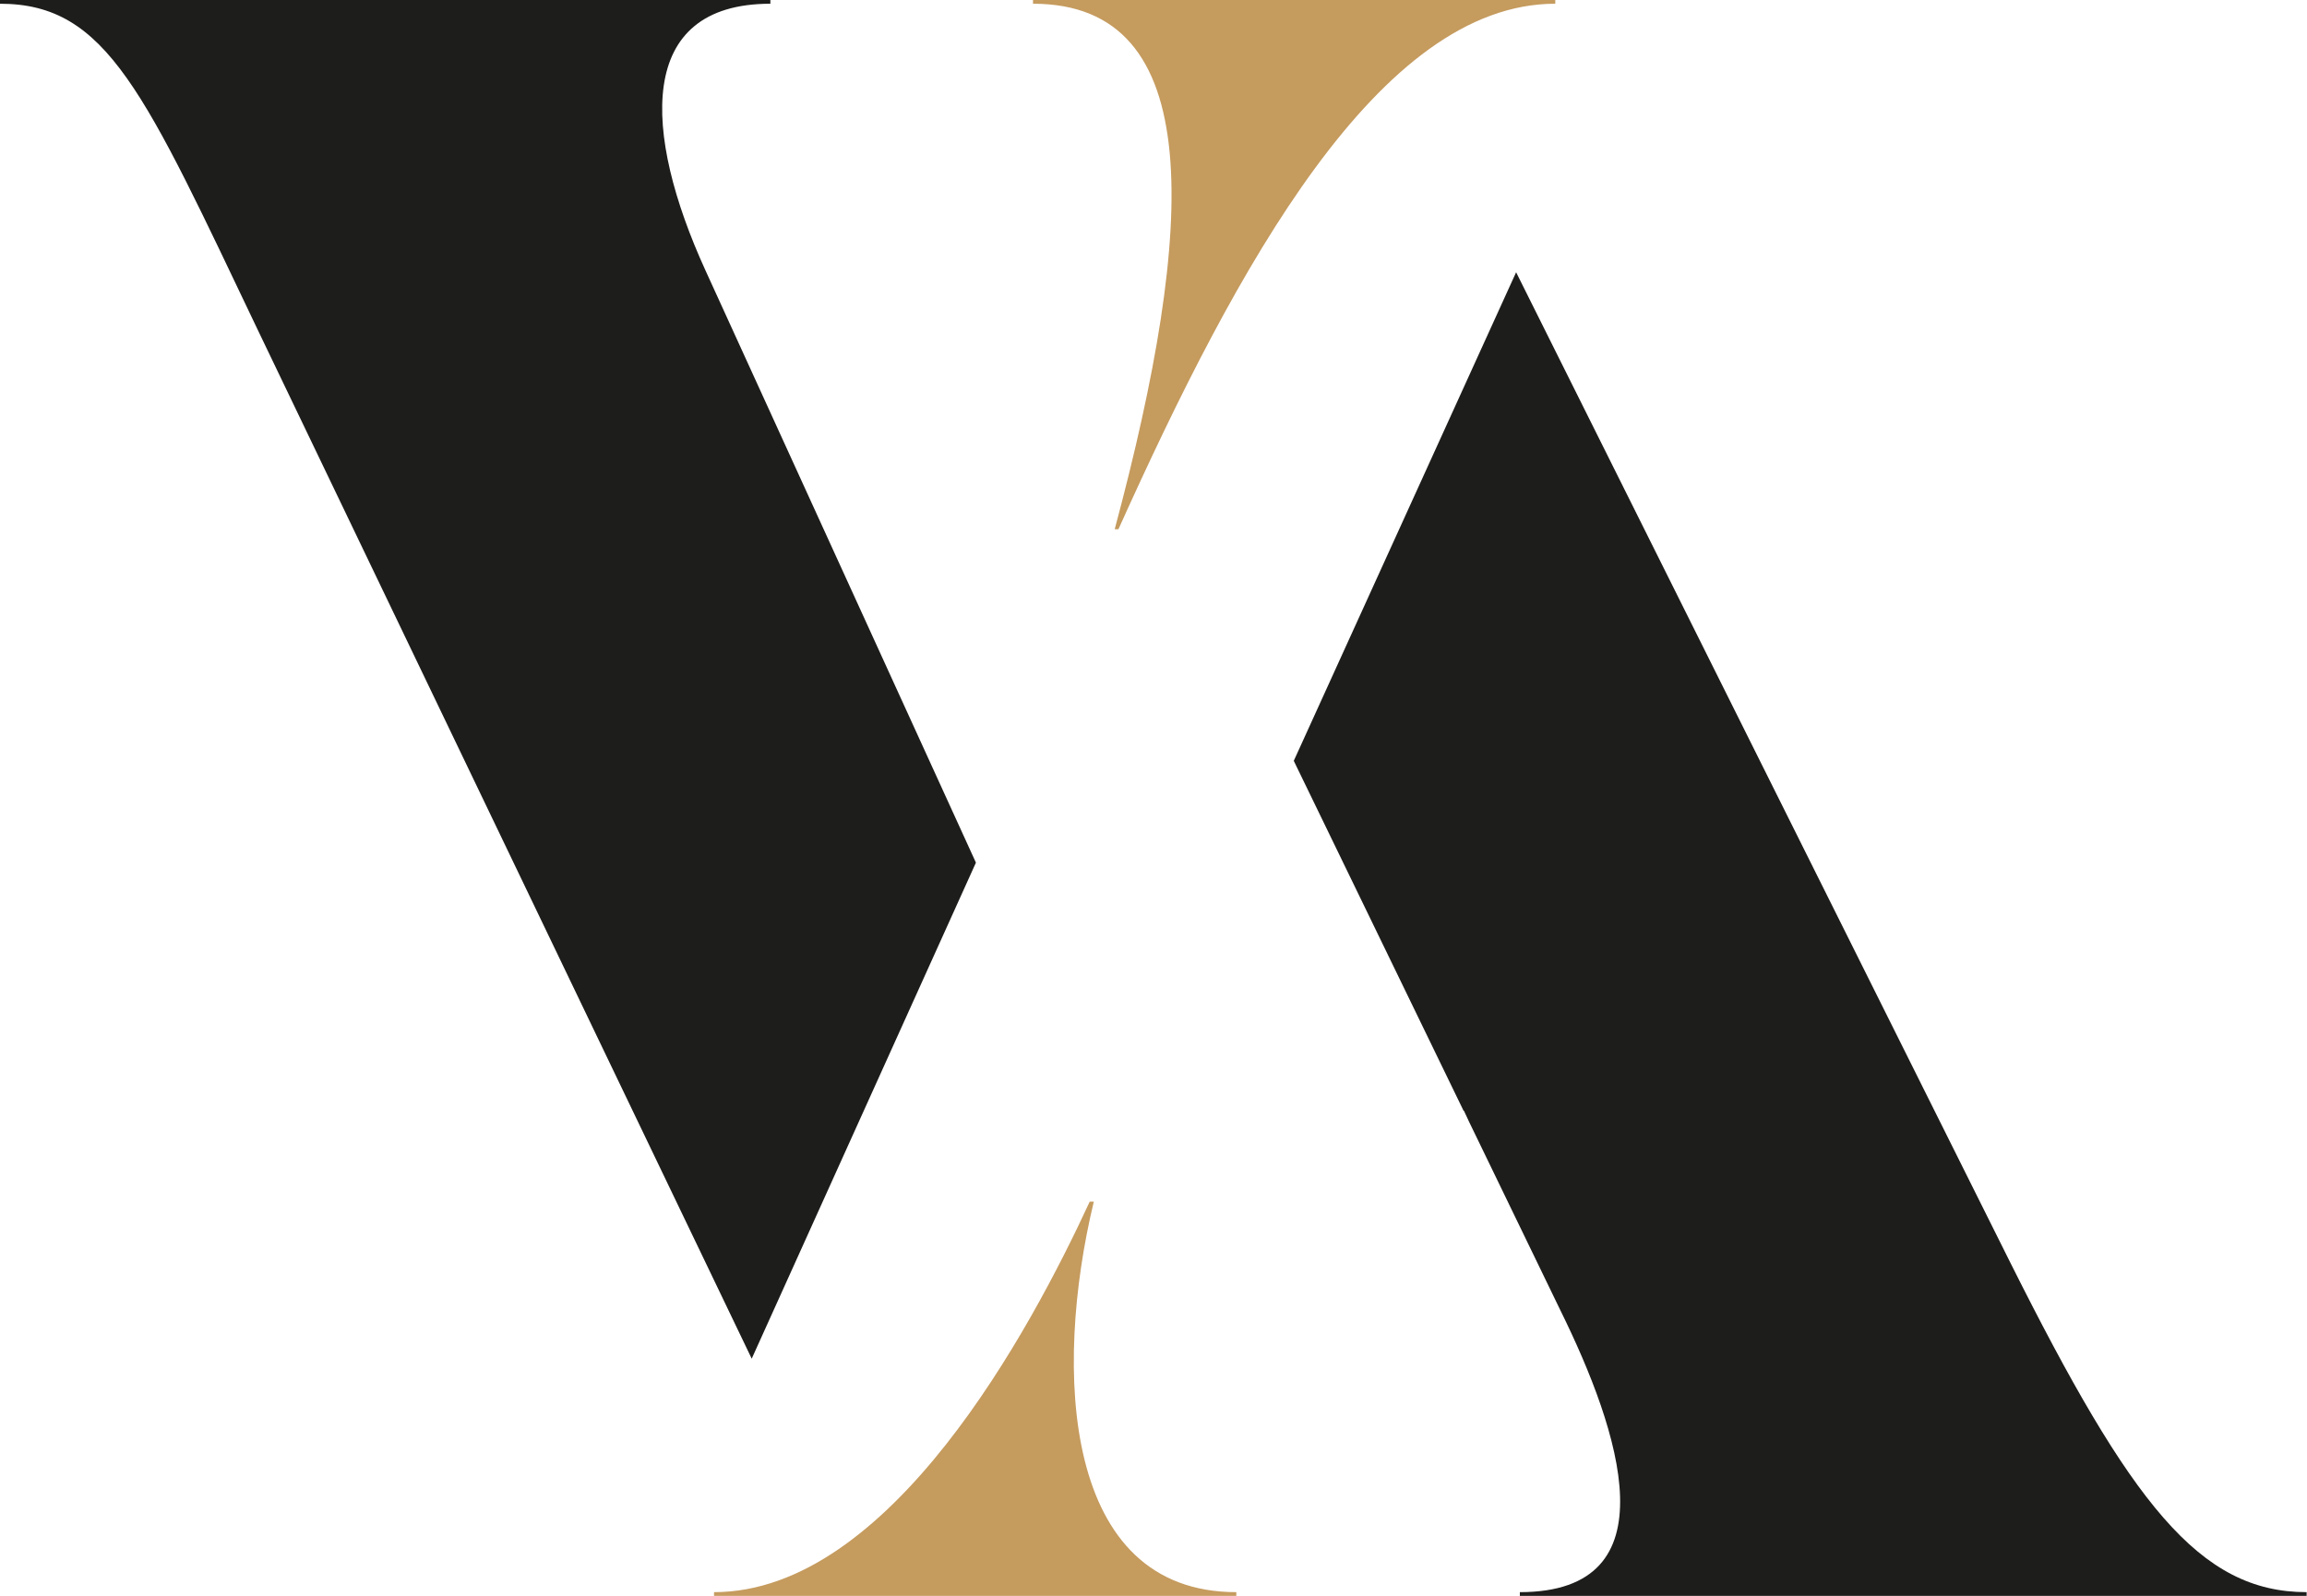<?xml version="1.0" encoding="UTF-8"?>
<svg id="Calque_2" data-name="Calque 2" xmlns="http://www.w3.org/2000/svg" viewBox="0 0 61.84 42.79">
  <defs>
    <style>
      .cls-1 {
        fill: #1d1d1b;
      }

      .cls-1, .cls-2 {
        stroke-width: 0px;
      }

      .cls-2 {
        fill: #c59b5e;
      }
    </style>
  </defs>
  <g id="Calque_1-2" data-name="Calque 1">
    <g>
      <path class="cls-1" d="m20.15,36.43L6.95,8.93C3.87,2.48,2.88.1,0,.1v-.1h20.65v.1c-3.62,0-3.42,3.47-1.74,7.15l7.25,15.88-6.01,13.3Z"/>
      <path class="cls-1" d="m39.23,29.78l-4.55-9.38,5.96-13.1,13.25,26.56c3.23,6.45,5.06,8.83,7.94,8.83v.1h-21.09v-.1c4.12,0,2.68-4.32,1.09-7.55l-2.45-5.06-.14-.3Z"/>
    </g>
    <path class="cls-2" d="m29.88,14.19C32.06,6.06,32.36.1,27.69.1v-.1h14v.1c-4.72,0-8.54,7.05-11.71,14.09h-.1Z"/>
    <path class="cls-2" d="m29.32,32.22c-1.09,4.52-.84,10.47,3.82,10.47v.1h-14v-.1c4.72,0,8.49-7.05,10.07-10.47h.1Z"/>
  </g>
</svg>